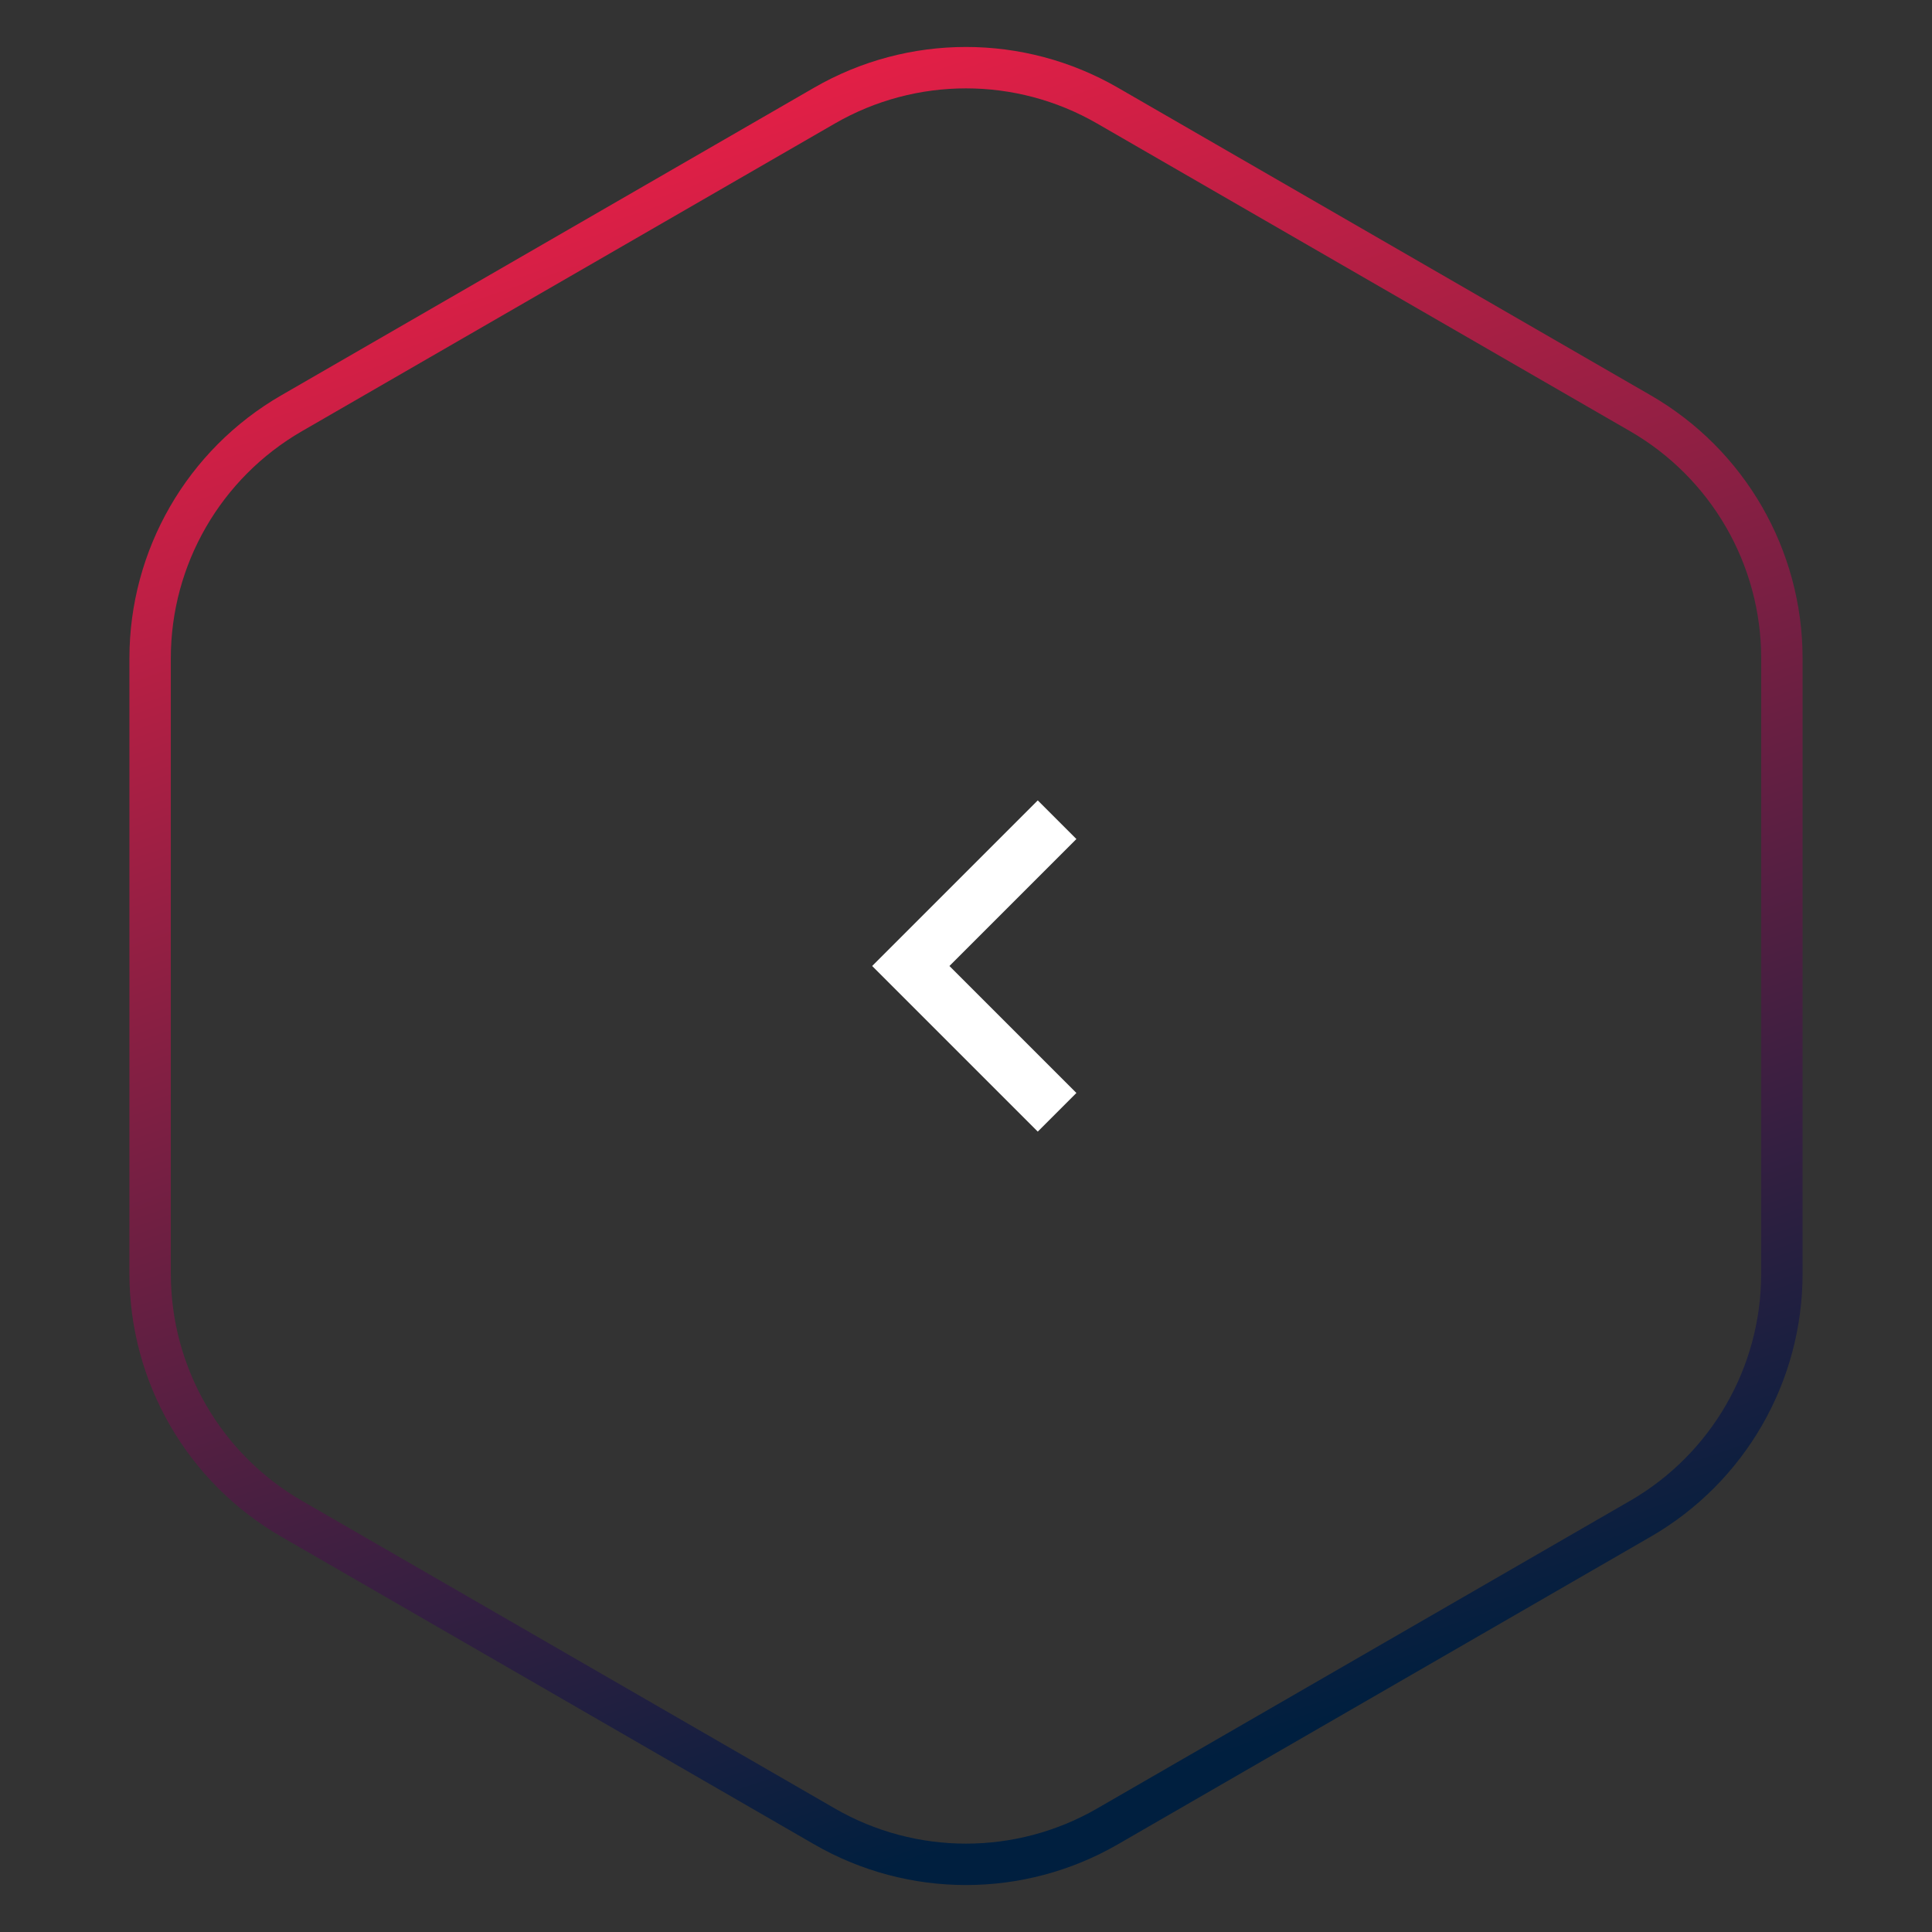 <svg width="140" height="140" viewBox="0 0 140 140" fill="none" xmlns="http://www.w3.org/2000/svg">
<rect x="0" y="0" width="140" height="140" fill="#333333" stroke="none"/>
<path d="M80.25 7.65C73.907 3.988 66.093 3.988 59.75 7.65L21.128 29.948C14.786 33.61 10.878 40.378 10.878 47.702V92.298C10.878 99.622 14.786 106.39 21.128 110.052L59.75 132.35C66.093 136.012 73.907 136.012 80.25 132.35L118.872 110.052C125.214 106.39 129.122 99.622 129.122 92.298V47.702C129.122 40.378 125.214 33.61 118.872 29.948L80.25 7.65Z" stroke="url(#paint0_linear_1006_819)" stroke-width="3"/>
<mask id="mask0_1006_819" style="mask-type:alpha" maskUnits="userSpaceOnUse" x="47" y="51" width="48" height="48">
<rect width="48" height="48" transform="matrix(-1 0 0 1 95 51)" fill="#D9D9D9"/>
</mask>
<g mask="url(#mask0_1006_819)">
<path d="M68.8 70L78 60.8L75.2 58L63.2 70L75.2 82L78 79.2L68.8 70Z" fill="white"/>
</g>
<defs>
<linearGradient id="paint0_linear_1006_819" x1="70" y1="-2.44379e-06" x2="111" y2="119.5" gradientUnits="userSpaceOnUse">
<stop stop-color="#E61F46"/>
<stop offset="1" stop-color="#001F3F"/>
</linearGradient>
</defs>
</svg>
